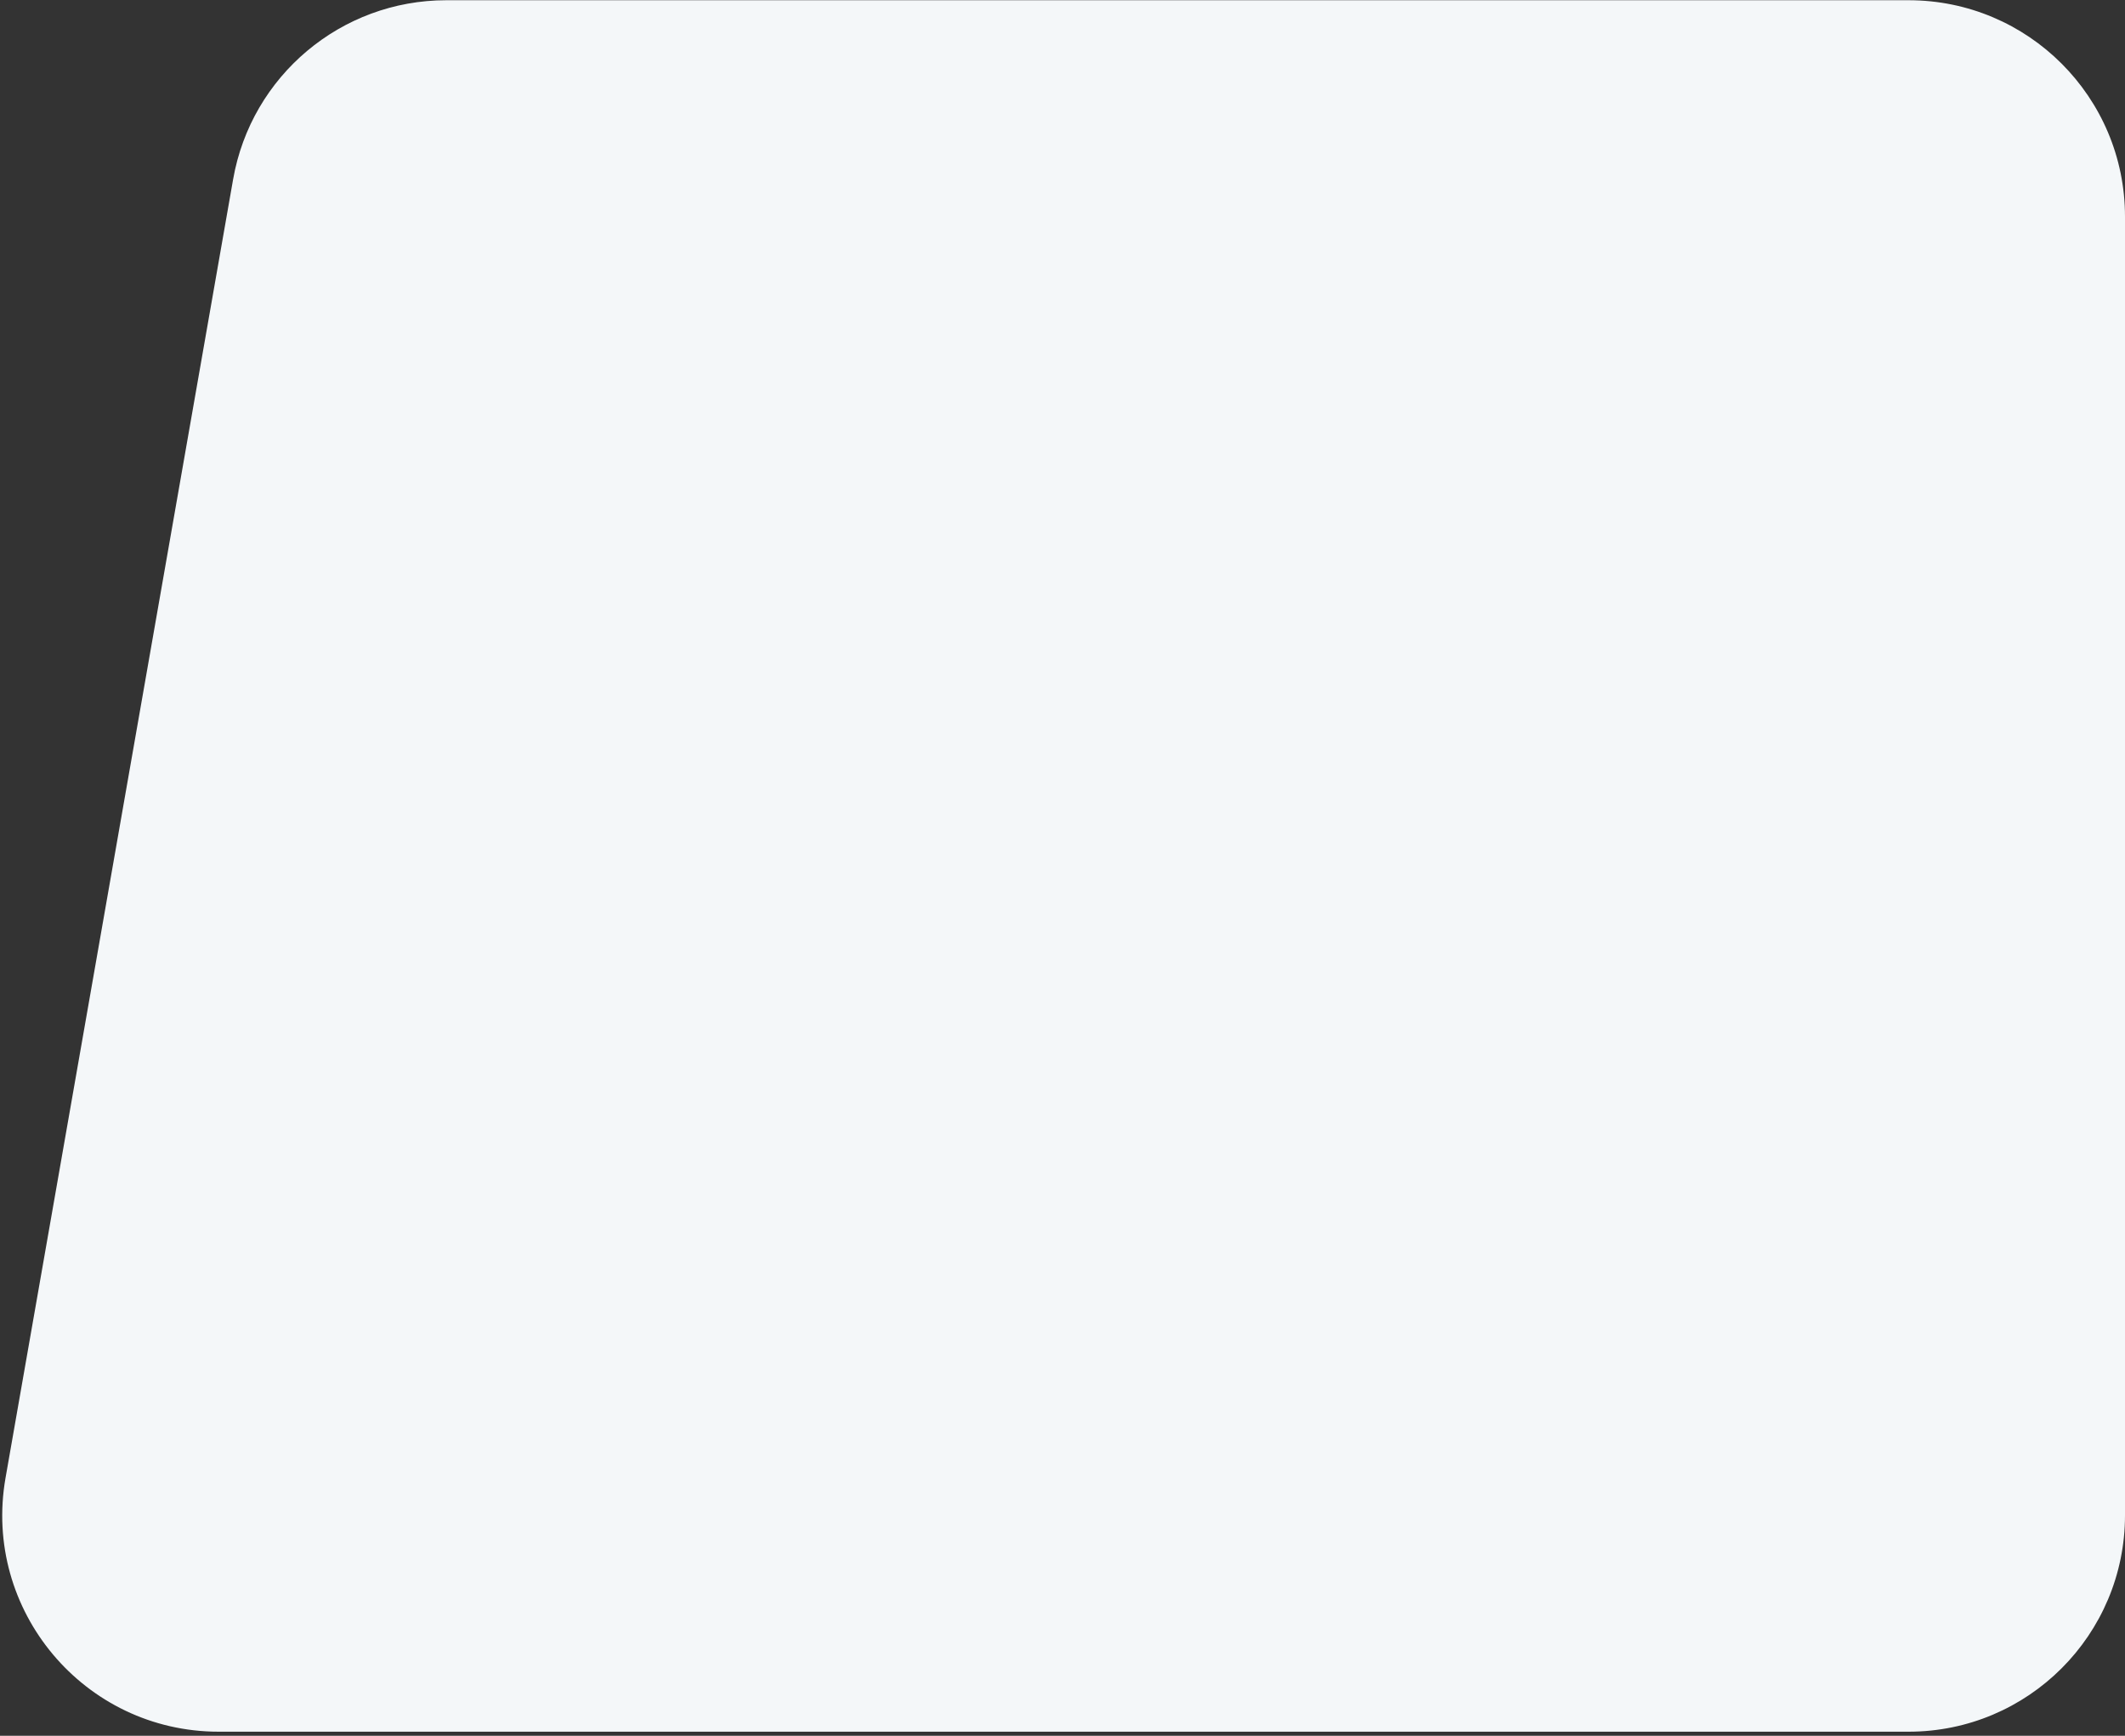 <?xml version="1.0" encoding="UTF-8"?> <svg xmlns="http://www.w3.org/2000/svg" width="491" height="401" viewBox="0 0 491 401" fill="none"><rect x="0" y="0" width="491" height="401" fill="#333333" stroke="none"/> <path d="M491 350.054C491 377.668 468.614 400.054 441 400.054L50.527 400.054C19.46 400.054 -4.086 372.021 1.278 341.421L53.864 41.421C58.056 17.502 78.829 0.054 103.113 0.054L441 0.054C468.614 0.054 491 22.439 491 50.054L491 350.054Z" fill="#F4F7F9"></path> </svg> 
